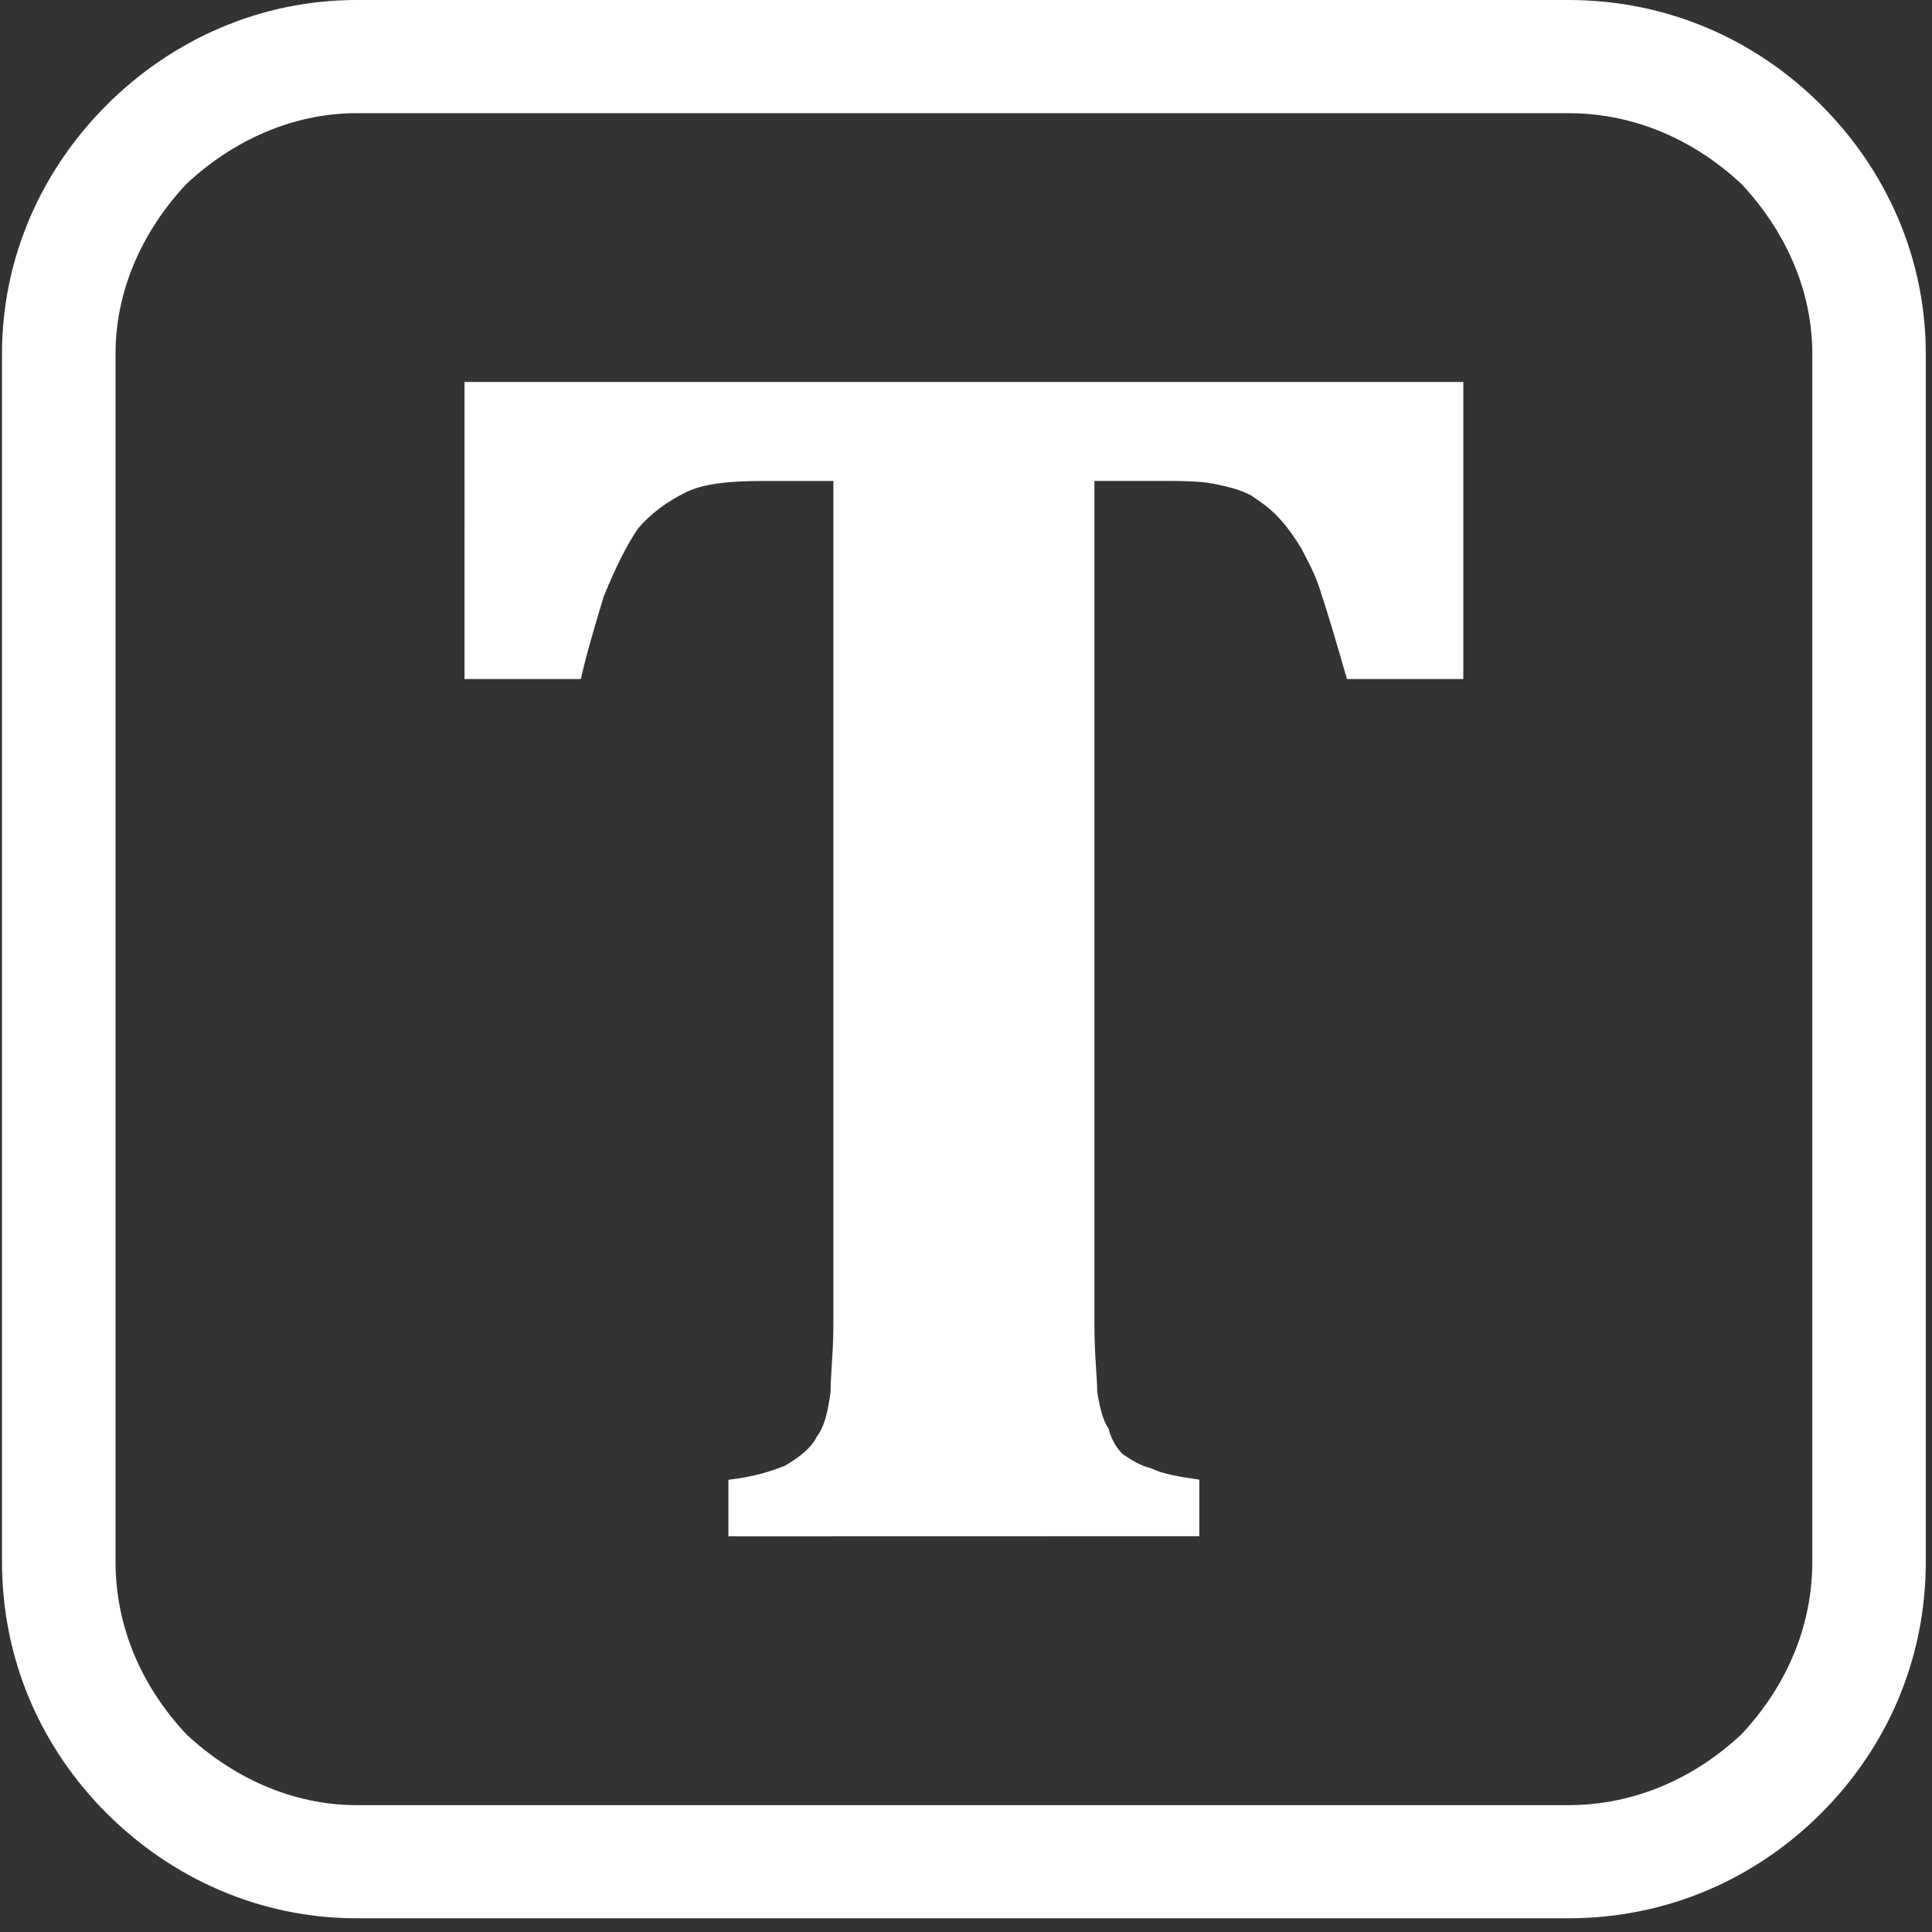 <?xml version="1.0" encoding="UTF-8" standalone="no"?>
<!-- Created with Inkscape (http://www.inkscape.org/) -->

<svg
   width="50mm"
   height="50mm"
   viewBox="0 0 50 50"
   version="1.1"
   id="svg5"
   inkscape:version="1.1.1 (3bf5ae0d25, 2021-09-20)"
   sodipodi:docname="termer.svg"
   xmlns:inkscape="http://www.inkscape.org/namespaces/inkscape"
   xmlns:sodipodi="http://sodipodi.sourceforge.net/DTD/sodipodi-0.dtd"
   xmlns="http://www.w3.org/2000/svg"
   xmlns:svg="http://www.w3.org/2000/svg">
  <rect x="0" y="0" width="50" height="50" fill="#333333" stroke="none"/>
  <sodipodi:namedview
     id="namedview7"
     pagecolor="#ffffff"
     bordercolor="#666666"
     borderopacity="1.0"
     inkscape:pageshadow="2"
     inkscape:pageopacity="0.0"
     inkscape:pagecheckerboard="0"
     inkscape:document-units="mm"
     showgrid="false"
     width="100mm"
     inkscape:snap-page="true"
     inkscape:zoom="5.358983"
     inkscape:cx="87.050099"
     inkscape:cy="86.303689"
     inkscape:window-width="3440"
     inkscape:window-height="1377"
     inkscape:window-x="1912"
     inkscape:window-y="-8"
     inkscape:window-maximized="1"
     inkscape:current-layer="layer1" />
  <defs
     id="defs2">
    <pattern
       id="EMFhbasepattern"
       patternUnits="userSpaceOnUse"
       width="6"
       height="6"
       x="0"
       y="0" />
  </defs>
  <g
     inkscape:label="Layer 1"
     inkscape:groupmode="layer"
     id="layer1">
    <path
       style="fill:#ffffff;fill-opacity:1;fill-rule:nonzero;stroke:none;stroke-width:1.941"
       d="M 9.231,0 H 40.587 c 2.57,0 4.847,1.025 6.535,2.709 1.689,1.684 2.717,3.954 2.717,6.444 V 40.419 c 0,2.563 -1.028,4.833 -2.717,6.517 -1.689,1.684 -3.965,2.709 -6.535,2.709 H 9.231 c -2.497,0 -4.773,-1.025 -6.462,-2.709 C 1.081,45.252 0.052,42.982 0.052,40.419 V 9.153 c 0,-2.49 1.028,-4.759 2.717,-6.444 C 4.458,1.025 6.735,0 9.231,0 Z M 40.587,2.929 H 9.231 c -1.689,0 -3.231,0.732 -4.406,1.831 C 3.724,5.931 2.99,7.469 2.99,9.153 V 40.419 c 0,1.757 0.734,3.295 1.836,4.467 1.175,1.098 2.717,1.831 4.406,1.831 H 40.587 c 1.762,0 3.304,-0.732 4.479,-1.831 1.101,-1.172 1.836,-2.709 1.836,-4.467 V 9.153 c 0,-1.684 -0.734,-3.222 -1.836,-4.393 C 43.891,3.661 42.349,2.929 40.587,2.929 Z M 18.851,39.76 V 38.296 c 0.661,-0.073 1.101,-0.22 1.469,-0.366 0.367,-0.22 0.661,-0.439 0.808,-0.732 0.22,-0.293 0.294,-0.659 0.367,-1.172 0,-0.439 0.073,-1.025 0.073,-1.757 V 12.448 h -1.836 c -0.881,0 -1.542,0.073 -1.983,0.293 -0.441,0.22 -0.881,0.513 -1.248,0.952 -0.294,0.439 -0.587,1.025 -0.881,1.757 -0.22,0.732 -0.441,1.464 -0.587,2.123 h -3.011 V 9.885 h 25.848 v 7.688 h -3.011 c -0.294,-1.025 -0.514,-1.757 -0.661,-2.197 -0.147,-0.513 -0.367,-0.879 -0.514,-1.172 -0.22,-0.366 -0.441,-0.659 -0.661,-0.879 -0.22,-0.22 -0.441,-0.366 -0.661,-0.513 -0.294,-0.146 -0.587,-0.22 -0.955,-0.293 -0.367,-0.073 -0.881,-0.073 -1.469,-0.073 h -1.615 v 21.82 c 0,0.805 0.073,1.391 0.073,1.757 0.073,0.439 0.147,0.732 0.294,0.952 0.073,0.293 0.22,0.513 0.367,0.659 0.22,0.146 0.441,0.293 0.734,0.366 0.294,0.146 0.734,0.22 1.248,0.293 v 1.464 z"
       id="path126" />
  </g>
</svg>
